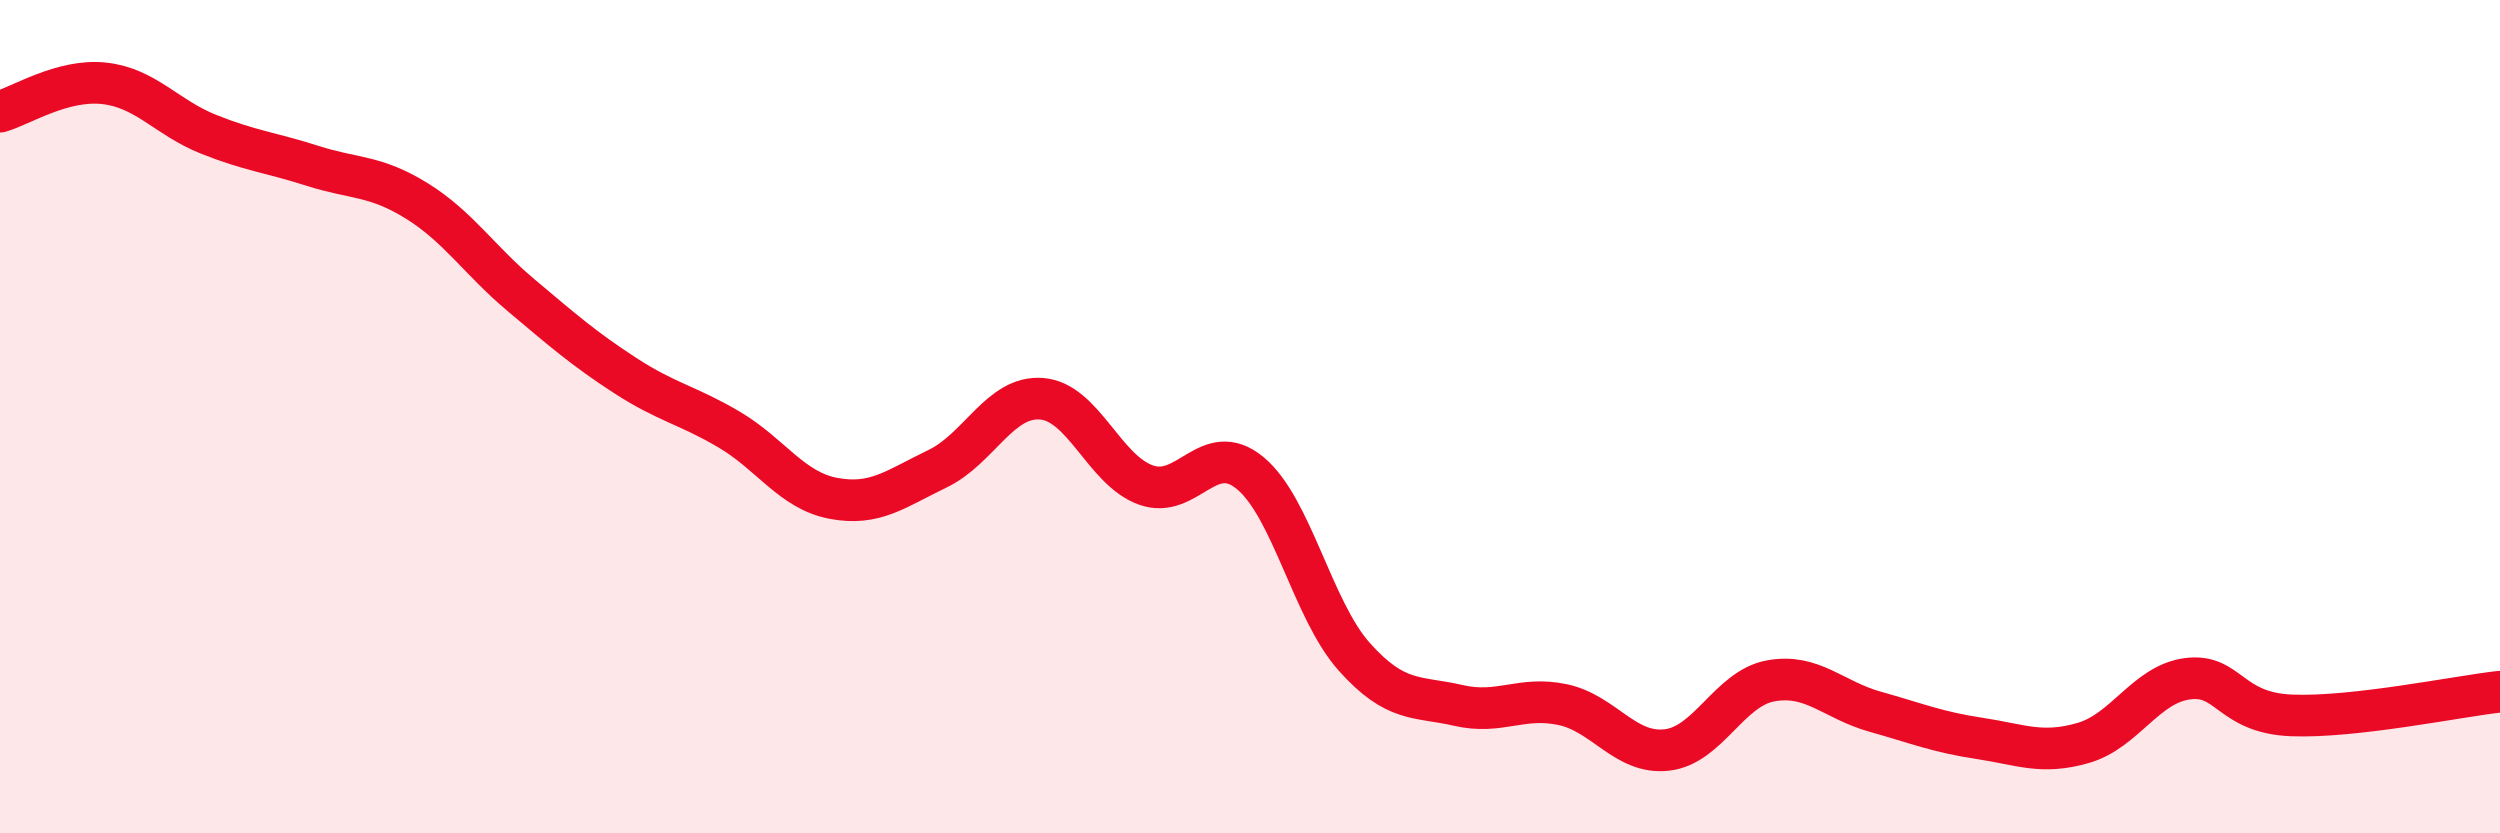 
    <svg width="60" height="20" viewBox="0 0 60 20" xmlns="http://www.w3.org/2000/svg">
      <path
        d="M 0,2.68 C 0.5,2.54 1.5,1.89 2.5,2 C 3.5,2.11 4,2.82 5,3.22 C 6,3.62 6.5,3.66 7.5,3.98 C 8.5,4.3 9,4.2 10,4.82 C 11,5.44 11.5,6.24 12.5,7.08 C 13.5,7.92 14,8.36 15,9.01 C 16,9.66 16.5,9.72 17.5,10.31 C 18.5,10.9 19,11.77 20,11.96 C 21,12.15 21.5,11.73 22.5,11.25 C 23.5,10.77 24,9.49 25,9.57 C 26,9.65 26.5,11.28 27.5,11.64 C 28.5,12 29,10.53 30,11.35 C 31,12.17 31.5,14.64 32.5,15.76 C 33.5,16.88 34,16.7 35,16.93 C 36,17.16 36.5,16.7 37.5,16.91 C 38.5,17.12 39,18.11 40,18 C 41,17.89 41.5,16.52 42.5,16.34 C 43.5,16.16 44,16.8 45,17.08 C 46,17.36 46.5,17.57 47.5,17.72 C 48.5,17.87 49,18.12 50,17.83 C 51,17.54 51.5,16.42 52.5,16.29 C 53.5,16.16 53.5,17.11 55,17.17 C 56.5,17.23 59,16.71 60,16.6L60 20L0 20Z"
        fill="#EB0A25"
        opacity="0.1"
        stroke-linecap="round"
        stroke-linejoin="round"
      />
      <path
        d="M 0,2.68 C 0.5,2.54 1.5,1.89 2.5,2 C 3.5,2.11 4,2.82 5,3.22 C 6,3.62 6.5,3.66 7.5,3.98 C 8.5,4.3 9,4.2 10,4.82 C 11,5.44 11.5,6.24 12.5,7.08 C 13.5,7.92 14,8.36 15,9.01 C 16,9.66 16.5,9.72 17.5,10.31 C 18.5,10.9 19,11.77 20,11.96 C 21,12.15 21.5,11.73 22.5,11.25 C 23.5,10.77 24,9.49 25,9.57 C 26,9.65 26.5,11.28 27.5,11.64 C 28.5,12 29,10.53 30,11.35 C 31,12.17 31.5,14.64 32.5,15.76 C 33.5,16.88 34,16.7 35,16.93 C 36,17.16 36.5,16.7 37.5,16.91 C 38.5,17.12 39,18.11 40,18 C 41,17.89 41.5,16.52 42.5,16.34 C 43.5,16.16 44,16.8 45,17.08 C 46,17.36 46.5,17.57 47.5,17.72 C 48.5,17.87 49,18.12 50,17.83 C 51,17.54 51.5,16.42 52.5,16.29 C 53.5,16.16 53.5,17.11 55,17.17 C 56.5,17.23 59,16.71 60,16.6"
        stroke="#EB0A25"
        stroke-width="1"
        fill="none"
        stroke-linecap="round"
        stroke-linejoin="round"
      />
    </svg>
  